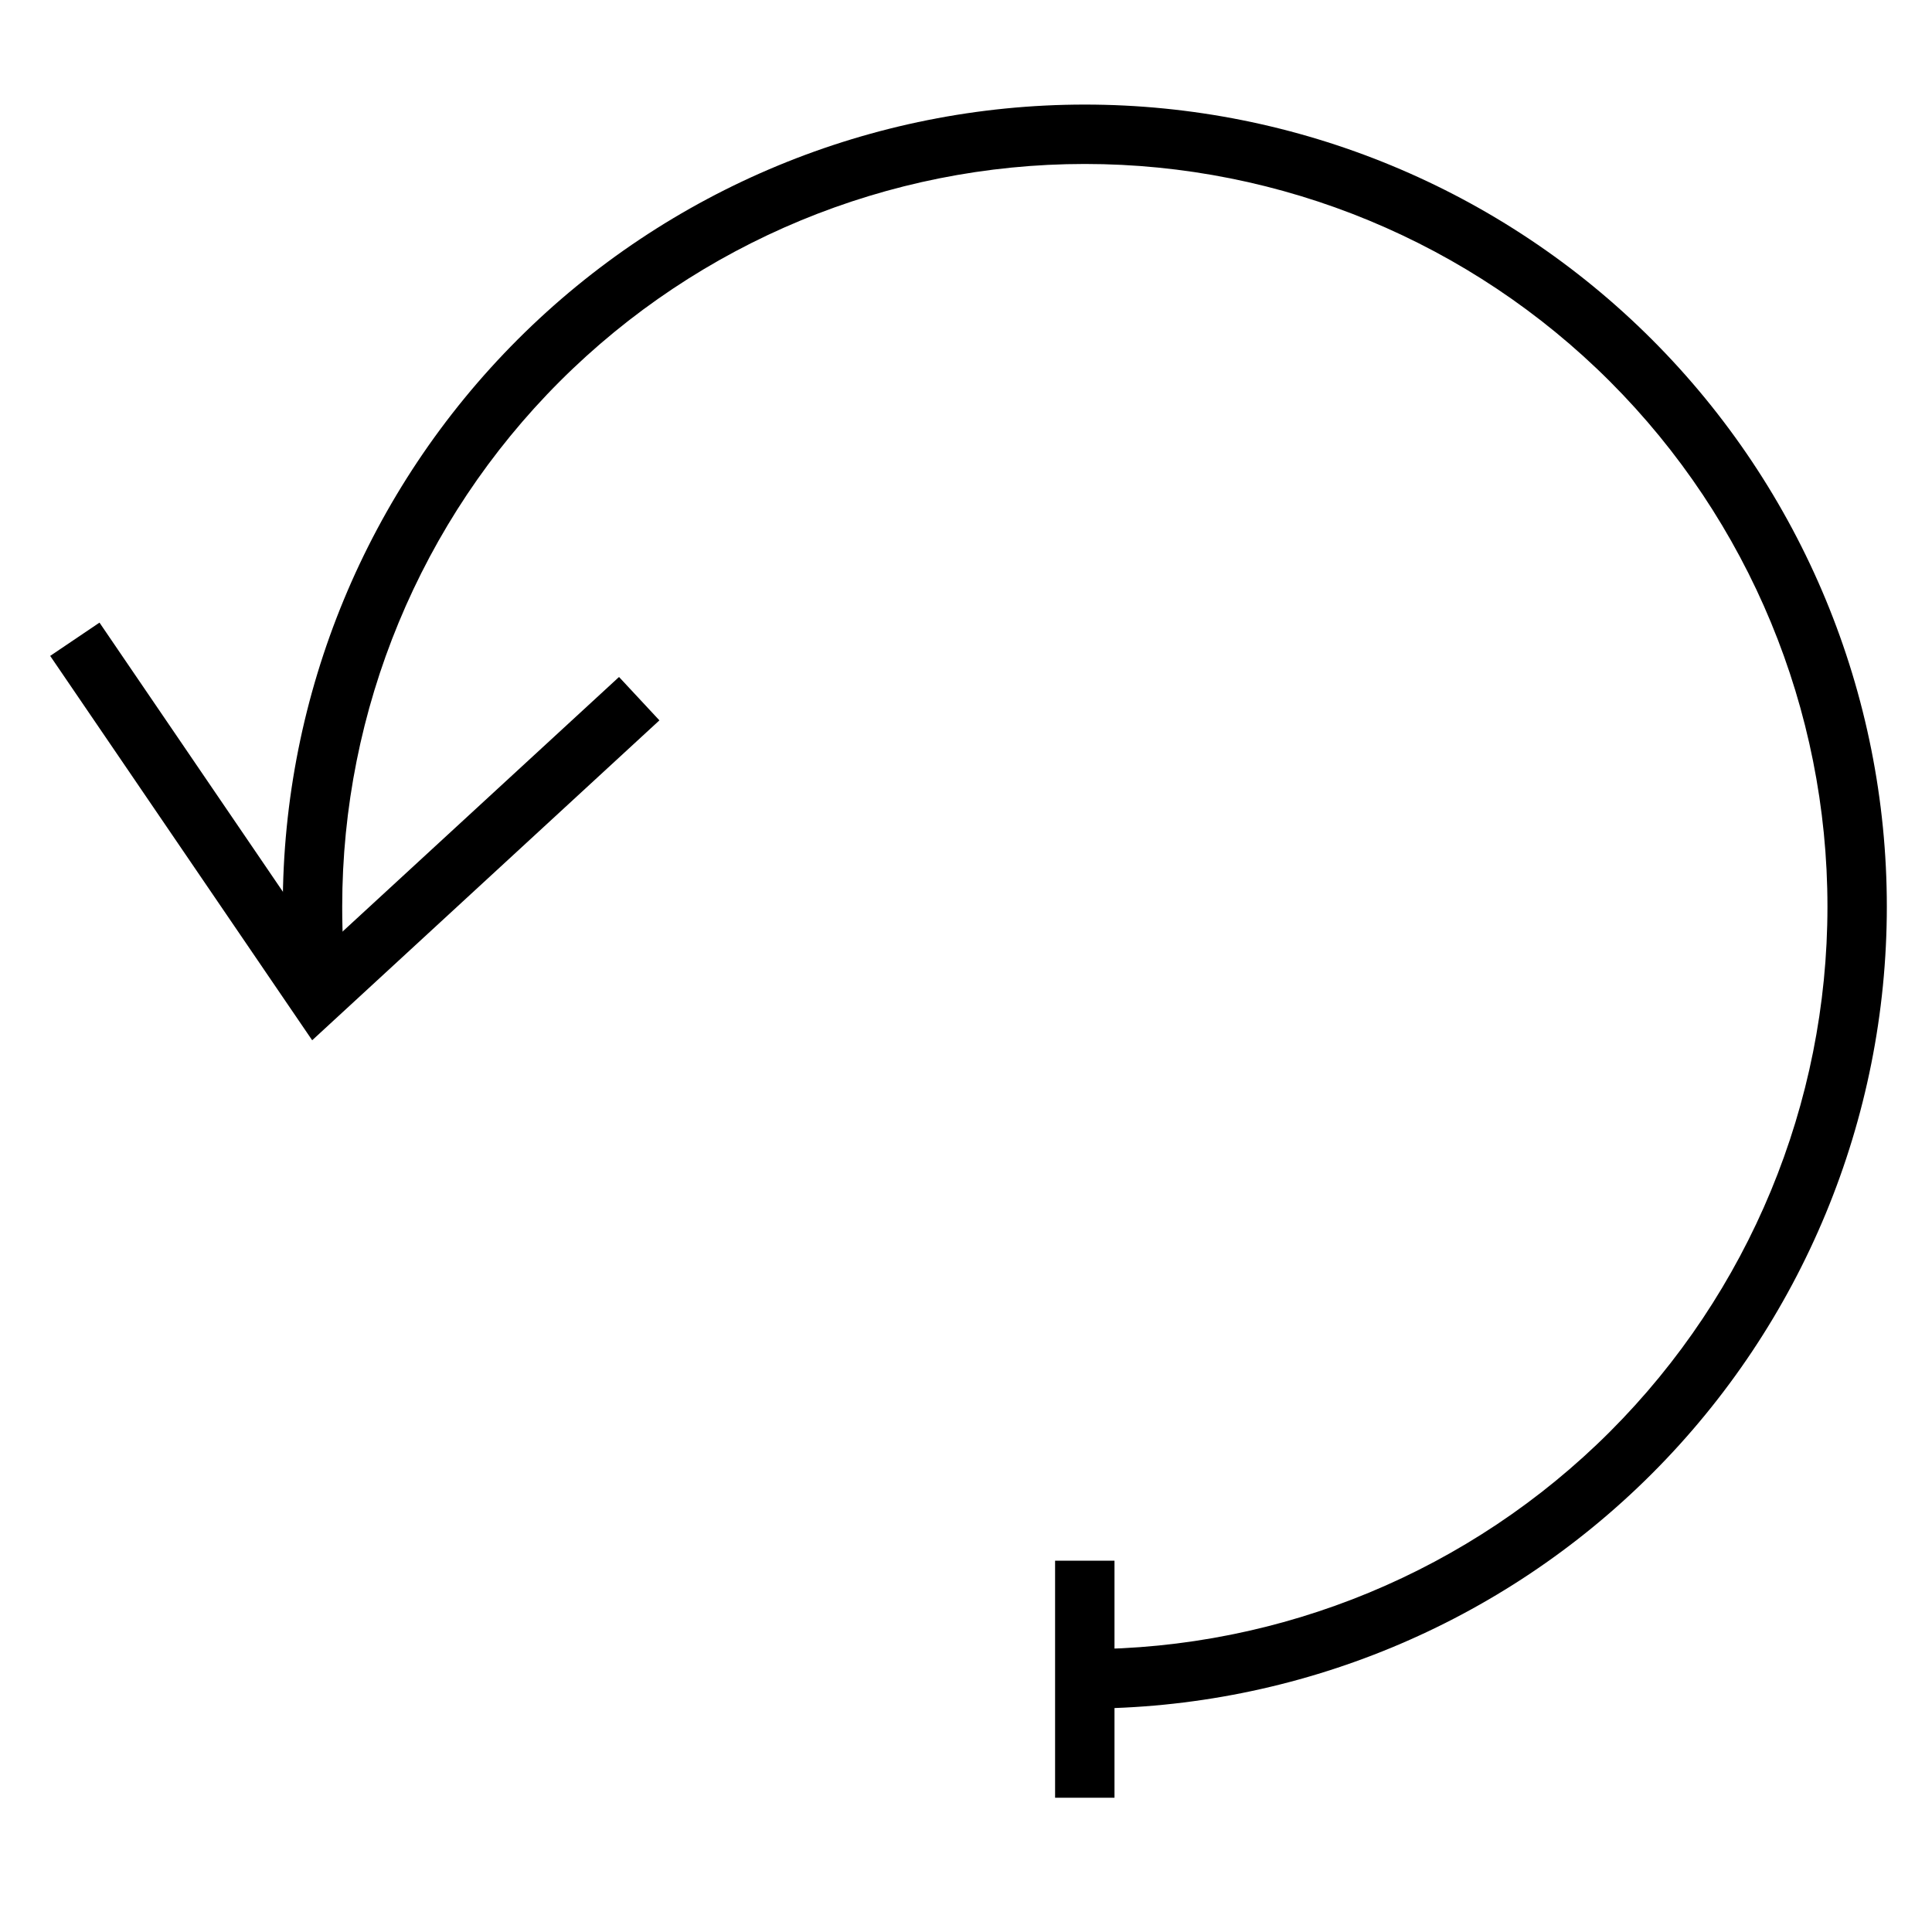 <?xml version="1.0" encoding="UTF-8"?>
<!-- The Best Svg Icon site in the world: iconSvg.co, Visit us! https://iconsvg.co -->
<svg fill="#000000" width="800px" height="800px" version="1.1" viewBox="144 144 512 512" xmlns="http://www.w3.org/2000/svg">
 <g>
  <path d="m431.49 596.8v-15.746c52.191 0 102.25-20.734 139.16-57.641 36.91-36.906 57.645-86.965 57.645-139.16 0-52.195-20.734-102.25-57.645-139.16-36.906-36.906-86.965-57.641-139.16-57.641-52.195 0-102.25 20.734-139.16 57.641-36.906 36.91-57.641 86.965-57.641 139.16-0.016 7.496 0.406 14.988 1.258 22.438l-15.742 1.73c-0.855-8.027-1.277-16.094-1.262-24.168 0-56.371 22.395-110.43 62.254-150.29 39.859-39.859 93.922-62.25 150.29-62.25 56.367 0 110.43 22.391 150.29 62.25 39.859 39.863 62.254 93.922 62.254 150.29s-22.395 110.43-62.254 150.29-93.922 62.254-150.29 62.254z"/>
  <path d="m226.73 419.68-69.43-101.86 13.066-8.82 59.121 86.75 78.562-72.344 10.703 11.496z"/>
  <path d="m423.61 557.6h15.742v62.82h-15.742z"/>
 </g>
</svg>